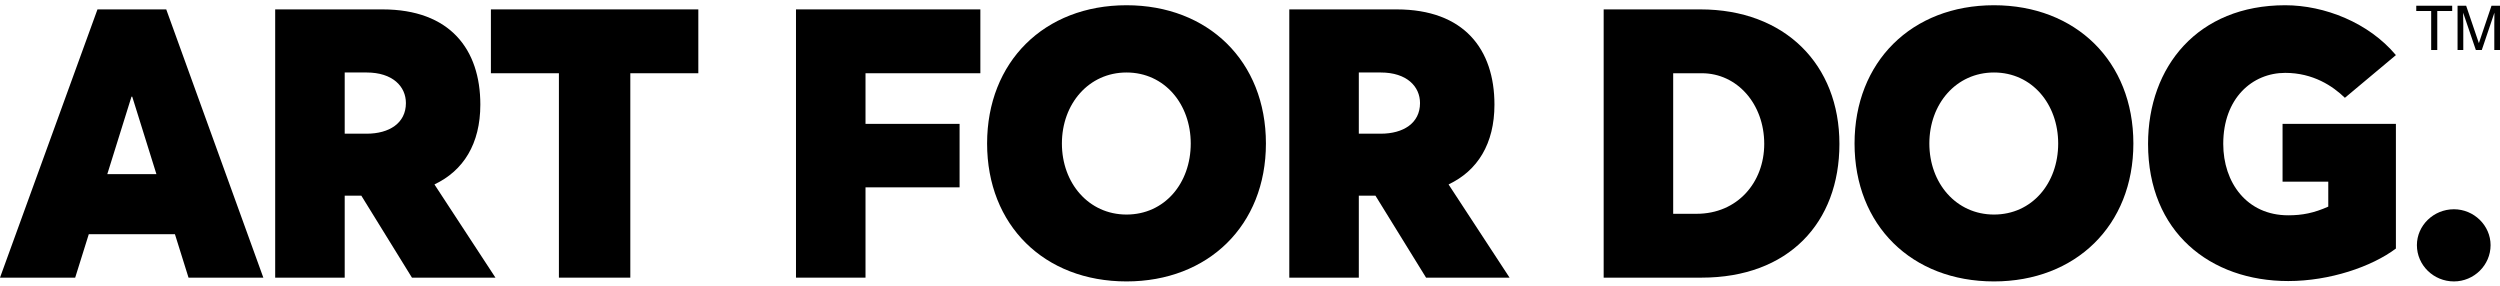 <svg width="385" height="44" viewBox="0 0 385 44" fill="none" xmlns="http://www.w3.org/2000/svg">
<path d="M29.033 42.757H40.554L25.601 1.447H15.011L0 42.757H11.578L13.673 36.066H26.939L29.033 42.757ZM16.524 26.815L20.248 14.887H20.364L24.088 26.815H16.524Z" fill="black"/>
<path d="M76.299 42.757L66.931 28.444V28.386C71.353 26.291 73.972 22.16 73.972 16.109C73.972 7.614 69.317 1.447 58.902 1.447H42.378V42.757H53.084V30.131H55.644L63.441 42.757H76.299ZM53.084 11.164H56.459C60.473 11.164 62.51 13.316 62.51 15.876C62.51 18.96 59.95 20.589 56.459 20.589H53.084V11.164Z" fill="black"/>
<path d="M86.072 42.757H97.069V11.28H107.542V1.447H75.599V11.28H86.072V42.757Z" fill="black"/>
<path d="M122.582 42.757H133.288V28.851H147.775V19.076H133.288V11.28H150.976V1.447H122.582V42.757Z" fill="black"/>
<path d="M173.482 43.339C186.05 43.339 194.952 34.728 194.952 22.102C194.952 9.418 186.05 0.807 173.482 0.807C160.798 0.807 152.013 9.534 152.013 22.102C152.013 34.669 160.798 43.339 173.482 43.339ZM173.482 33.04C167.664 33.04 163.533 28.211 163.533 22.102C163.533 15.993 167.664 11.164 173.482 11.164C179.359 11.164 183.374 16.051 183.374 22.102C183.374 28.211 179.359 33.04 173.482 33.04Z" fill="black"/>
<path d="M232.473 42.757L223.105 28.444V28.386C227.527 26.291 230.145 22.16 230.145 16.109C230.145 7.614 225.491 1.447 215.076 1.447H198.552V42.757H209.258V30.131H211.818L219.614 42.757H232.473ZM209.258 11.164H212.632C216.647 11.164 218.683 13.316 218.683 15.876C218.683 18.96 216.123 20.589 212.632 20.589H209.258V11.164Z" fill="black"/>
<path d="M246.964 42.757H262.034C275.416 42.757 283.271 34.32 283.271 22.16C283.271 9.942 274.892 1.447 261.859 1.447H246.964V42.757ZM257.67 32.924V11.28H262.092C267.503 11.28 271.692 15.993 271.692 22.16C271.692 28.095 267.561 32.924 261.277 32.924H257.67Z" fill="black"/>
<path d="M307.069 43.339C319.637 43.339 328.539 34.728 328.539 22.102C328.539 9.418 319.637 0.807 307.069 0.807C294.385 0.807 285.6 9.534 285.6 22.102C285.6 34.669 294.385 43.339 307.069 43.339ZM307.069 33.04C301.251 33.04 297.12 28.211 297.12 22.102C297.12 15.993 301.251 11.164 307.069 11.164C312.946 11.164 316.961 16.051 316.961 22.102C316.961 28.211 312.946 33.04 307.069 33.04Z" fill="black"/>
<path d="M352.387 43.281C358.787 43.281 365.245 41.07 368.969 38.277V19.076H351.514V27.978H358.554V31.819C356.343 32.808 354.54 33.157 352.387 33.157C345.987 33.157 342.379 28.095 342.379 22.16C342.379 15.12 346.859 11.222 351.921 11.222C356.227 11.222 359.252 13.258 361.114 15.062L368.969 8.487C364.78 3.483 357.972 0.807 351.921 0.807C338.481 0.807 330.801 10.232 330.801 22.16C330.801 35.775 340.401 43.281 352.387 43.281Z" fill="black"/>
<path d="M377.905 43.339C380.989 43.339 383.549 40.837 383.549 37.753C383.549 34.728 380.989 32.226 377.905 32.226C374.763 32.226 372.203 34.728 372.203 37.753C372.203 40.837 374.763 43.339 377.905 43.339Z" fill="black"/>
<path d="M377.638 0.882V1.695H375.34V7.701H374.403V1.695H372.105V0.882H377.638Z" fill="black"/>
<path d="M378.464 0.882H379.787L381.746 6.647L383.691 0.882H385V7.701H384.123V3.677C384.123 3.537 384.126 3.307 384.132 2.985C384.138 2.663 384.141 2.318 384.141 1.95L382.196 7.701H381.282L379.323 1.95V2.159C379.323 2.326 379.326 2.581 379.332 2.925C379.342 3.265 379.346 3.516 379.346 3.677V7.701H378.464V0.882Z" fill="black"/>
</svg>

